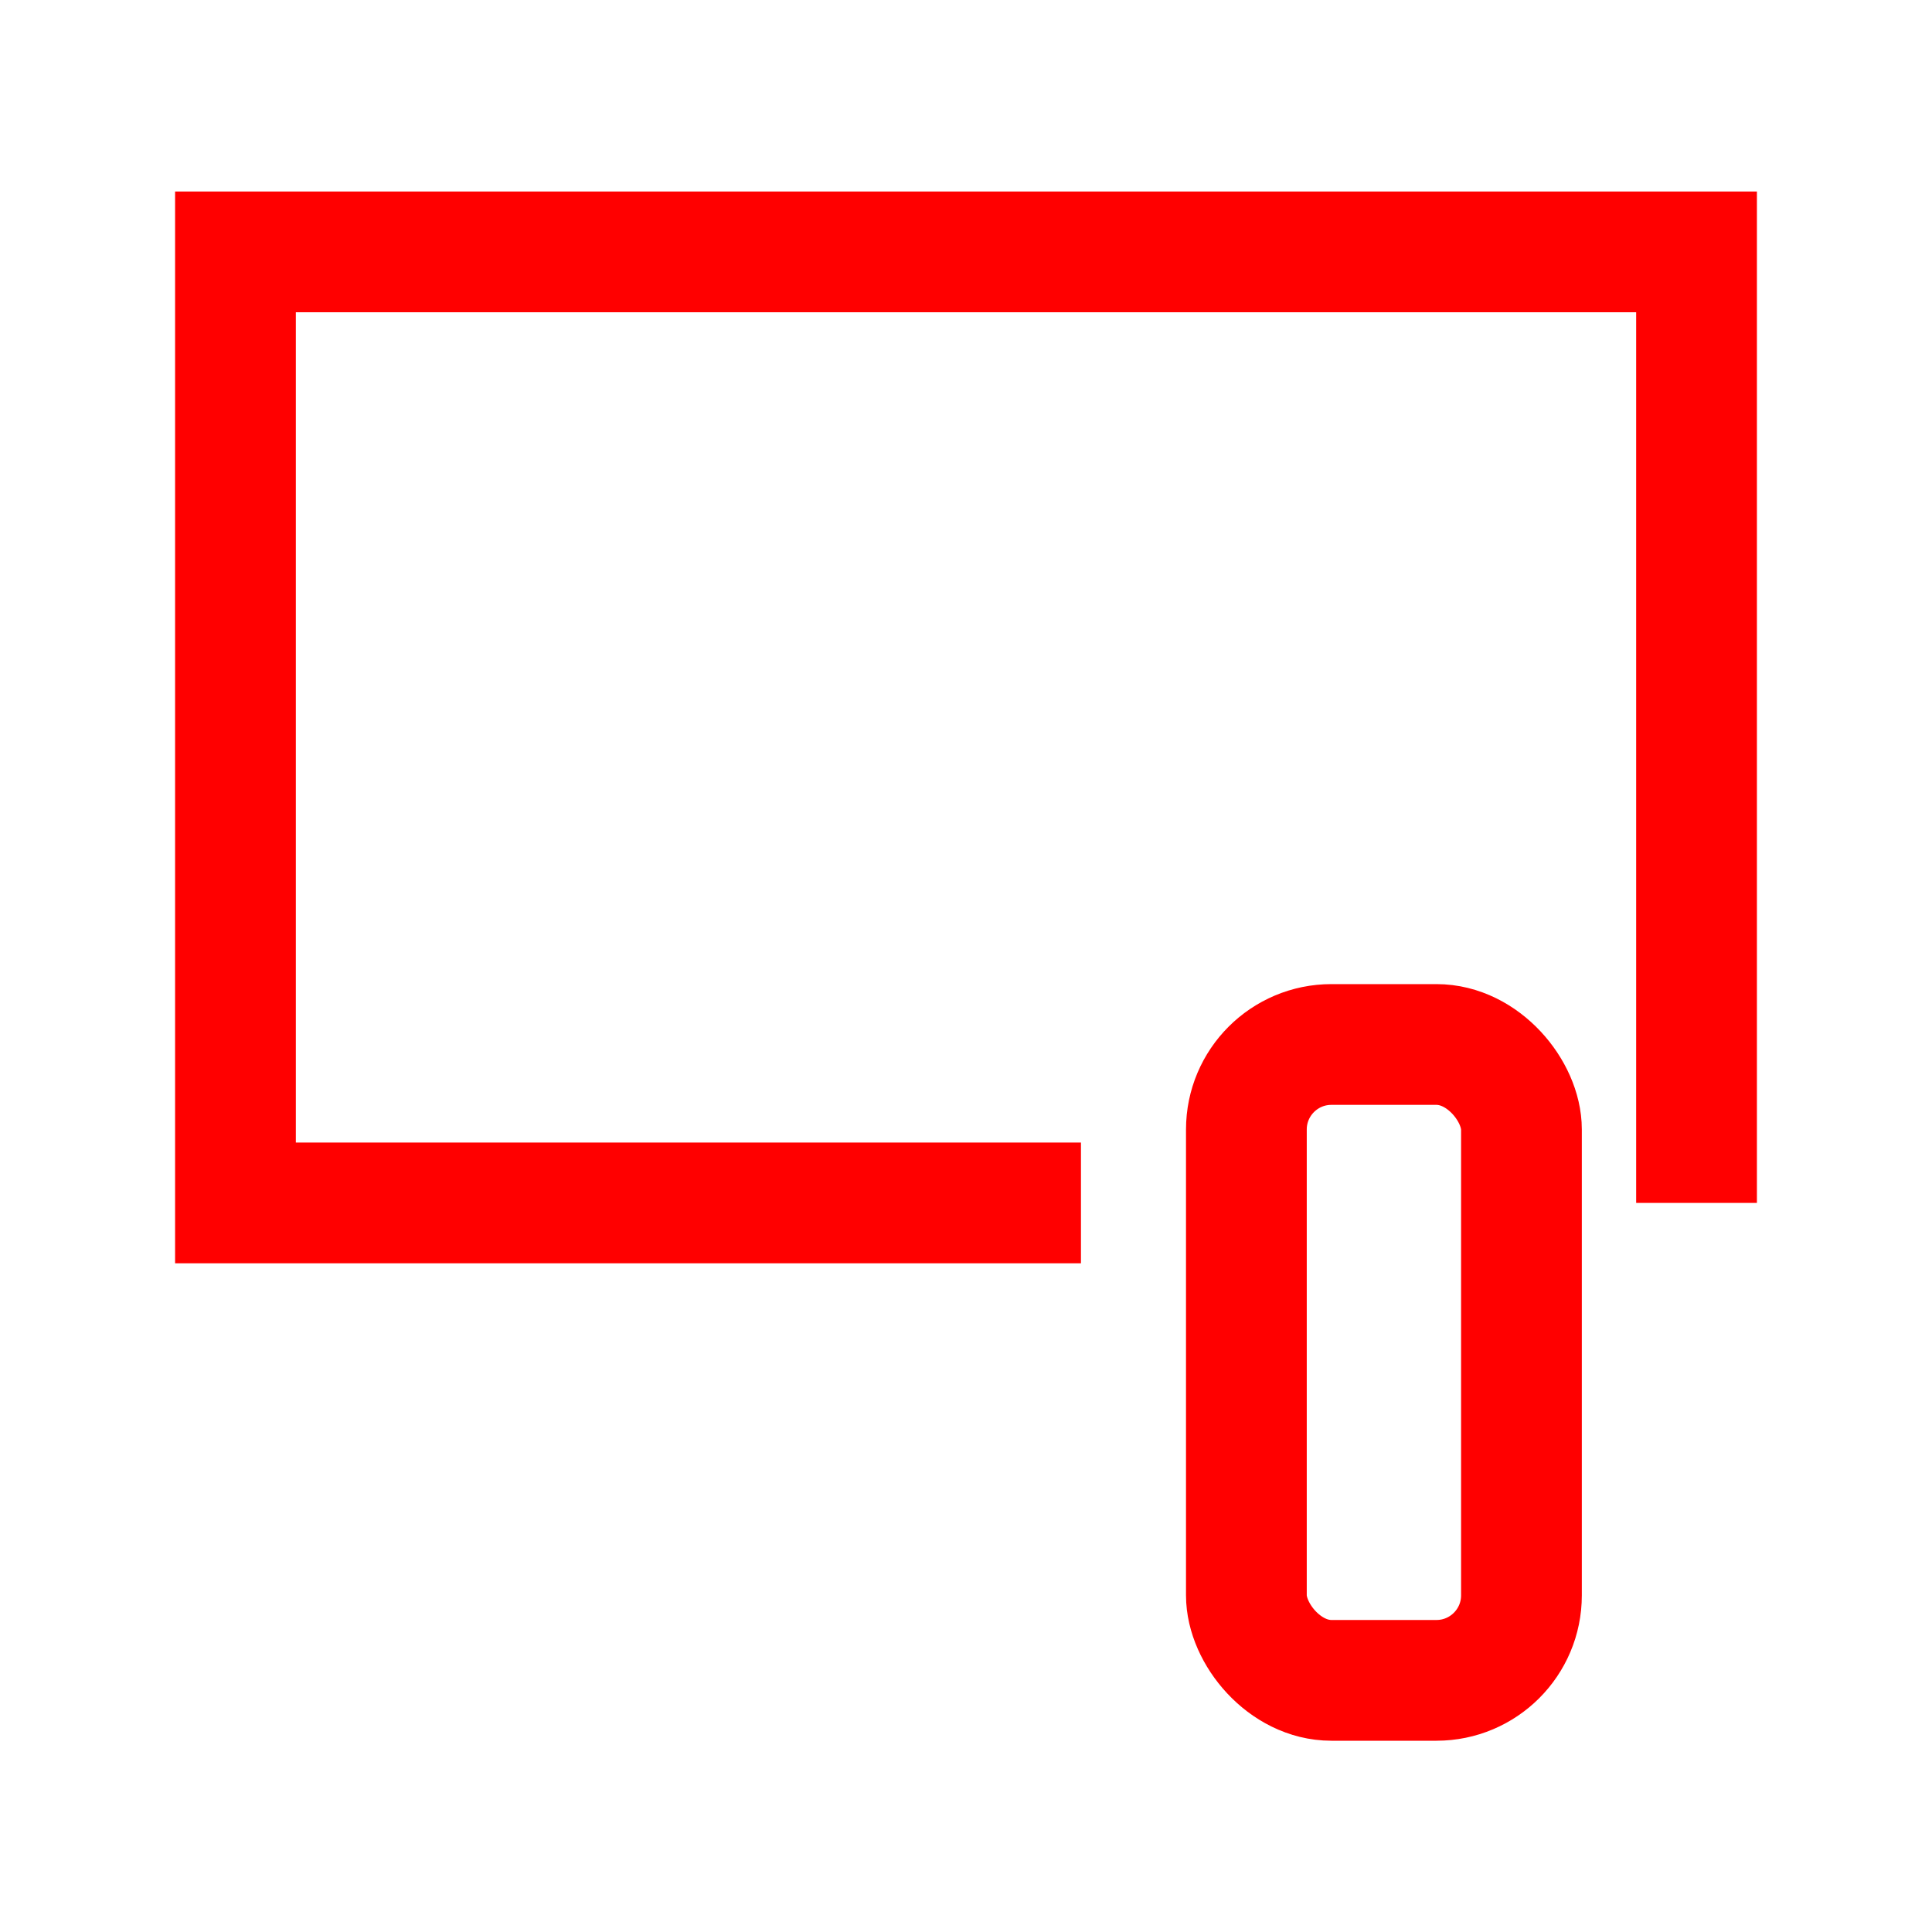 <?xml version="1.0" encoding="UTF-8"?><svg id="Warstwa_1" xmlns="http://www.w3.org/2000/svg" viewBox="0 0 80 80"><polyline points="70.25 49.81 70.25 10.43 9.75 10.43 9.75 49.81 44.76 49.81" style="fill:none; stroke:red; stroke-miterlimit:10; stroke-width:5px;"/><rect x="51.61" y="43.25" width="11.39" height="26.33" rx="3.52" ry="3.52" style="fill:none; stroke:red; stroke-miterlimit:10; stroke-width:5px;"/></svg>